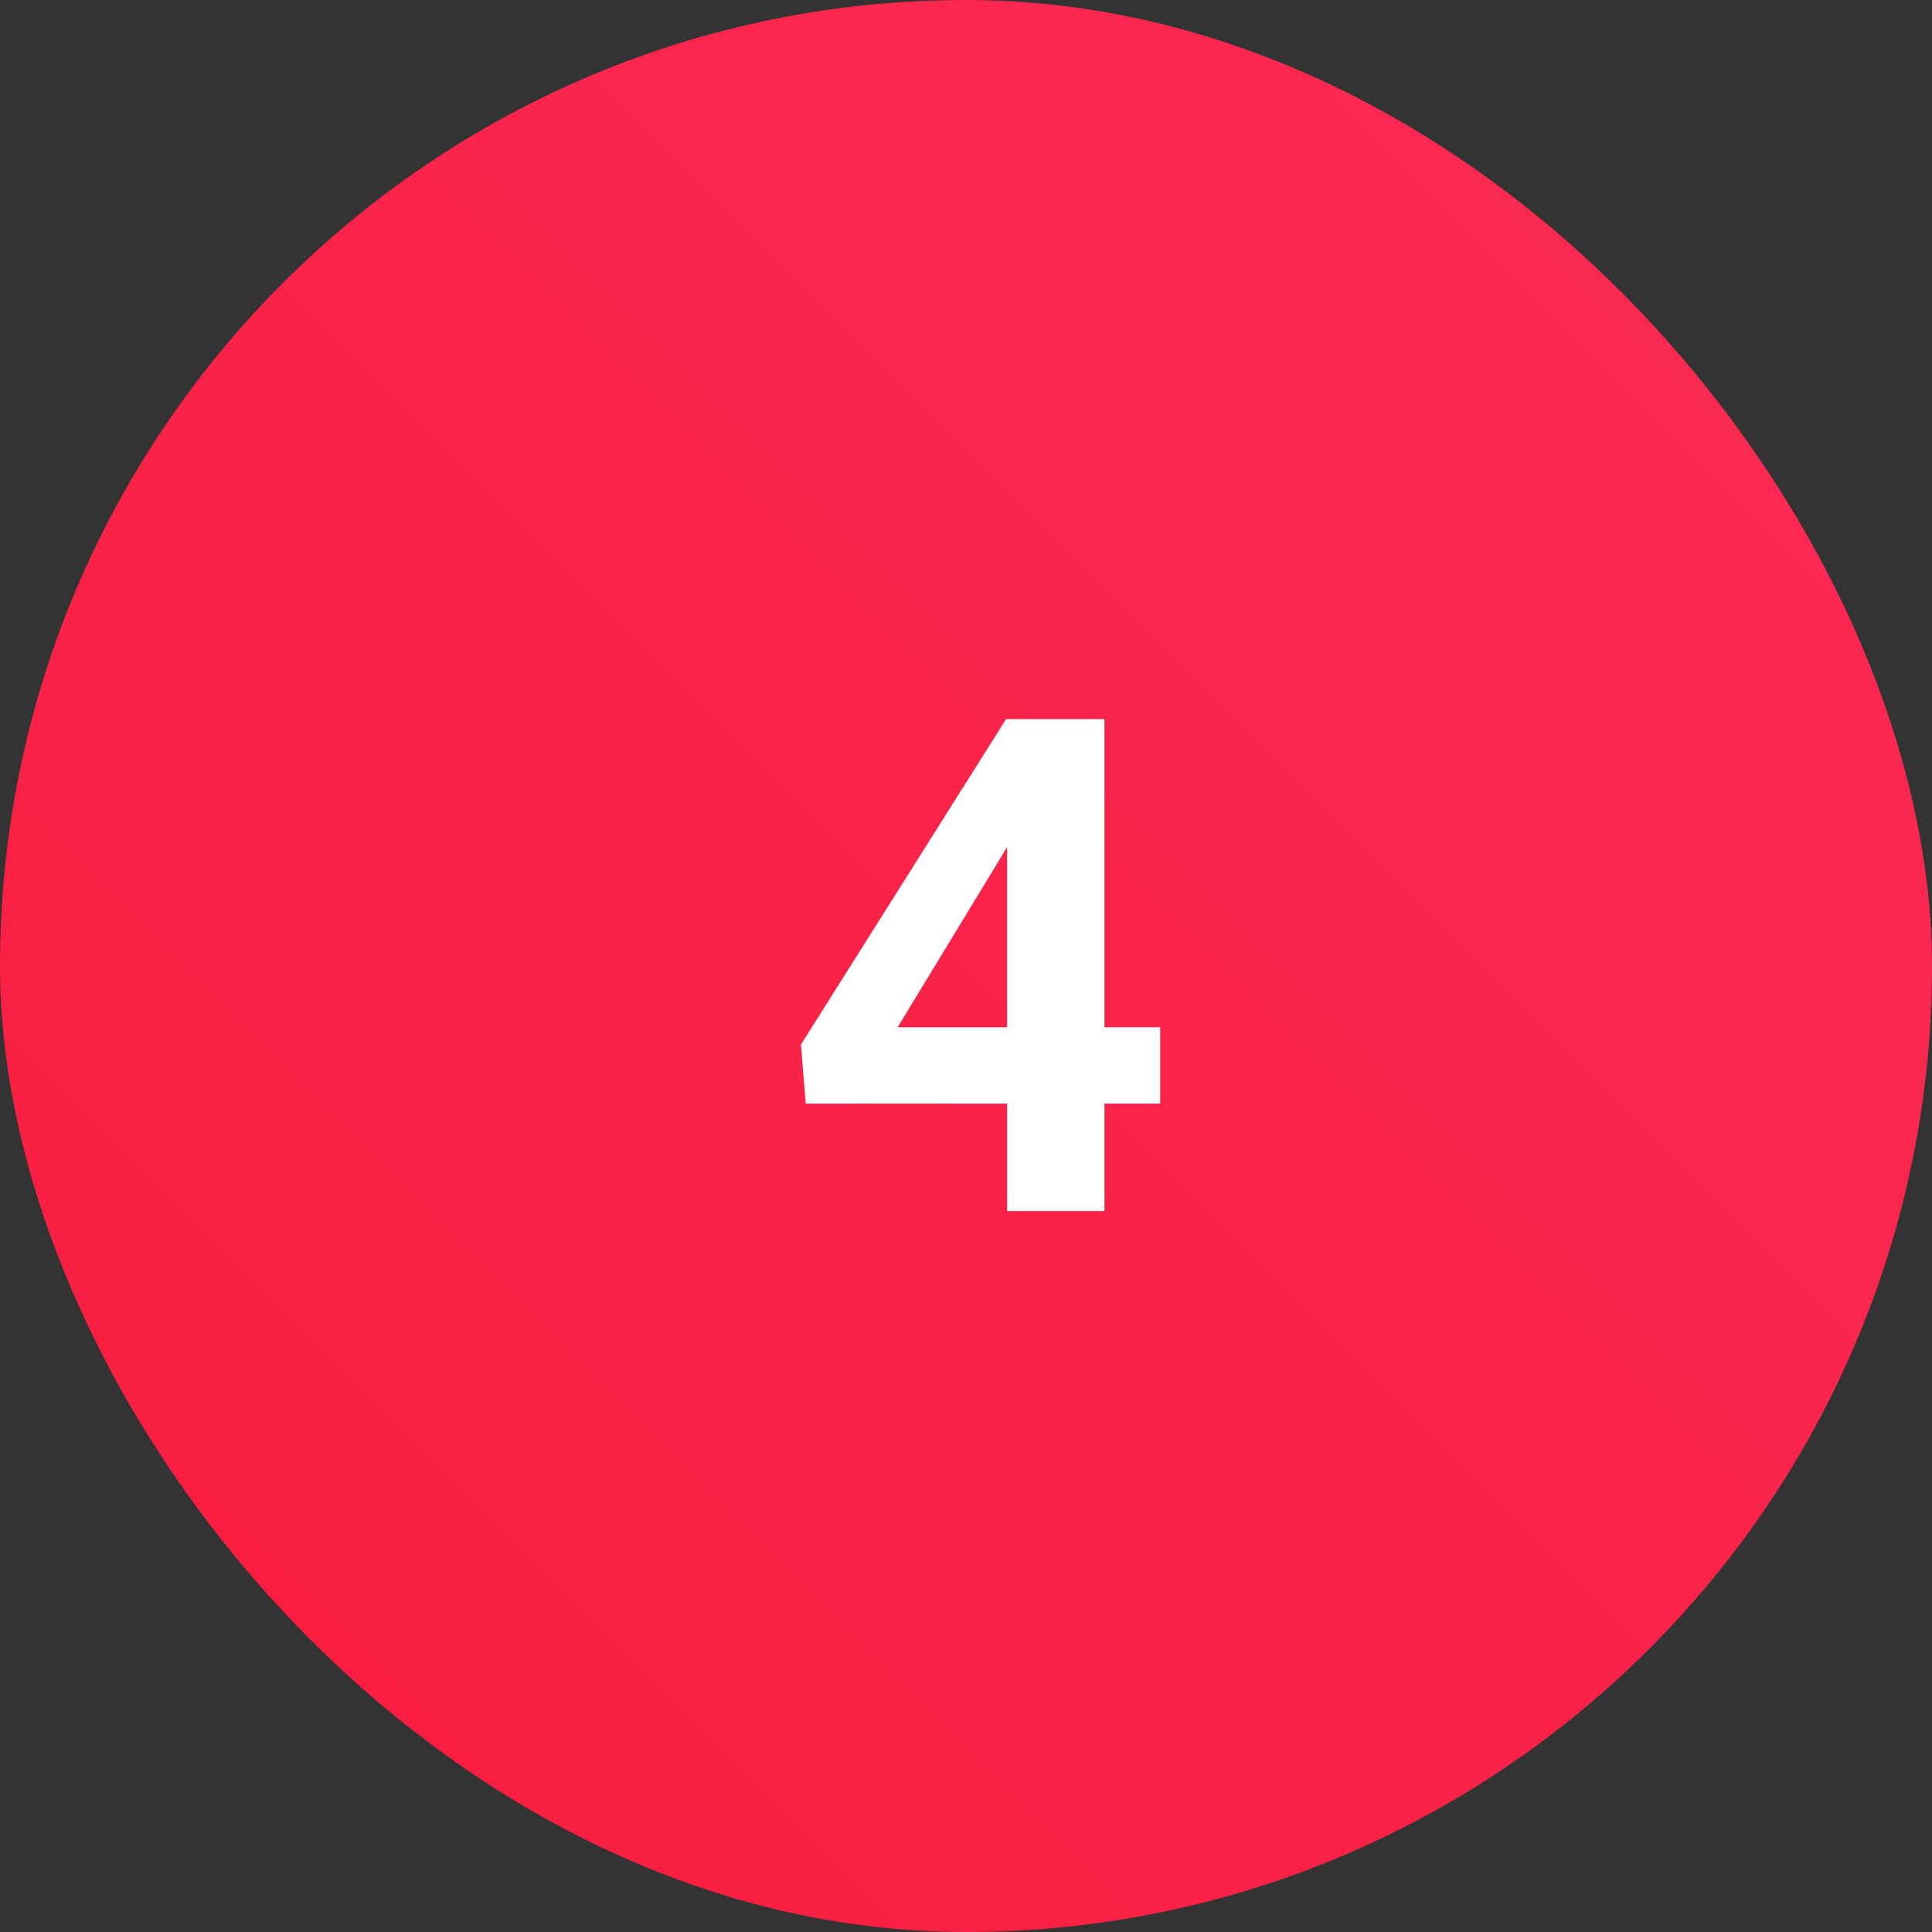 <svg xmlns="http://www.w3.org/2000/svg" width="67" height="67" viewBox="0 0 67 67" fill="none"><rect x="0" y="0" width="67" height="67" fill="#333333" stroke="none"/><rect width="67" height="67" rx="33.5" fill="url(#paint0_linear_101_5)"></rect><path d="M40.234 35.625V38.273H27.941L27.777 36.223L34.891 24.938H37.574L34.668 29.801L31.129 35.625H40.234ZM38.301 24.938V42H34.926V24.938H38.301Z" fill="white"></path><defs><linearGradient id="paint0_linear_101_5" x1="33.5" y1="-33.5" x2="-33.5" y2="33.5" gradientUnits="userSpaceOnUse"><stop stop-color="#FA2B56"></stop><stop offset="1" stop-color="#F91C3D"></stop></linearGradient></defs></svg>